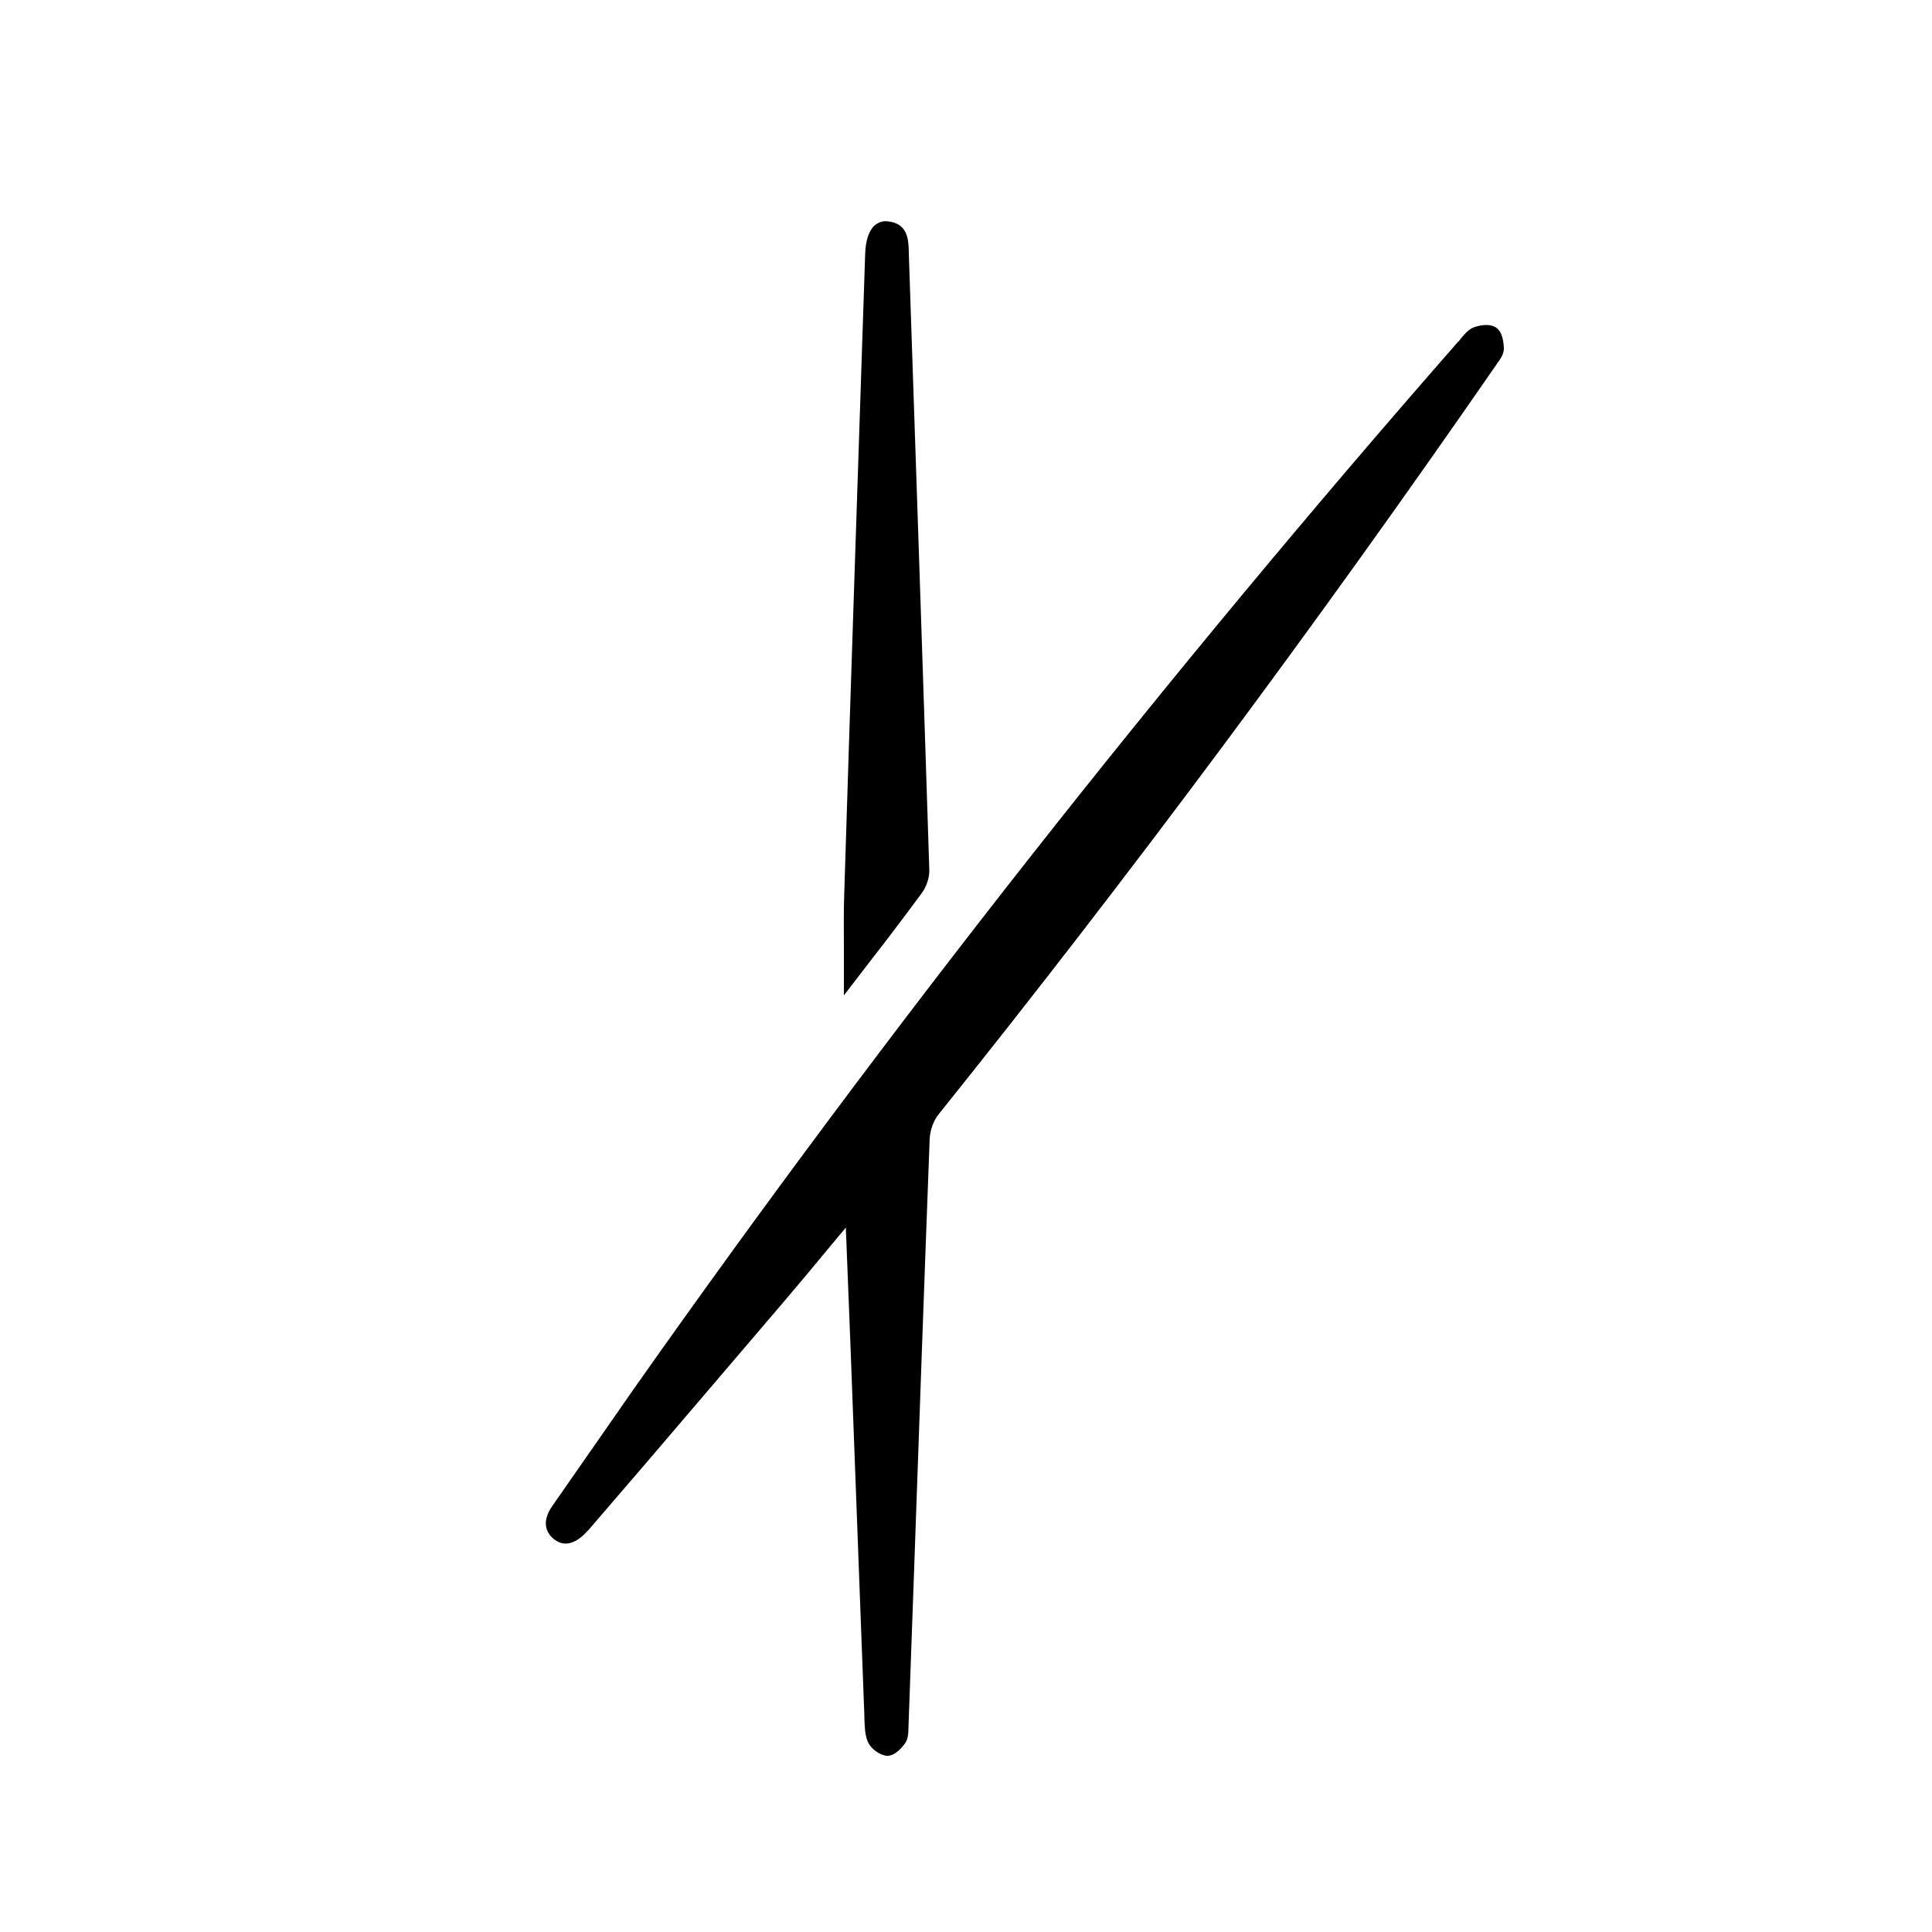 <?xml version="1.0" encoding="utf-8"?>
<!-- Generator: Adobe Illustrator 26.0.1, SVG Export Plug-In . SVG Version: 6.00 Build 0)  -->
<svg version="1.1" id="Capa_1" xmlns="http://www.w3.org/2000/svg" xmlns:xlink="http://www.w3.org/1999/xlink" x="0px" y="0px"
	 viewBox="0 0 50 50" style="enable-background:new 0 0 50 50;" xml:space="preserve">
<style type="text/css">
	.st0{fill:#000000;}
</style>
<g>
	<path class="st0" d="M38.72,8.48c-0.17-0.12-0.45-0.06-0.6,0c-0.13,0.06-0.23,0.18-0.32,0.29c-0.02,0.03-0.04,0.06-0.07,0.08
		c-7.61,8.69-14.78,17.8-21.31,27.07c-0.71,1.02-1.42,2.04-2.13,3.06c-0.31,0.45-0.11,0.72,0.03,0.84c0.25,0.21,0.53,0.16,0.83-0.14
		c0.06-0.06,0.12-0.13,0.18-0.2l1.41-1.64c1.17-1.37,2.34-2.74,3.51-4.11c0.41-0.48,0.81-0.96,1.23-1.47l0.41-0.49l0.12,3.05
		c0.12,3.2,0.24,6.39,0.36,9.59l0,0.07c0.01,0.2,0.01,0.41,0.09,0.6c0.08,0.18,0.3,0.34,0.49,0.36c0.01,0,0.01,0,0.02,0
		c0.21,0,0.41-0.26,0.45-0.32c0.08-0.11,0.09-0.26,0.09-0.39l0.15-4.18c0.13-3.69,0.26-7.39,0.4-11.08c0.01-0.22,0.1-0.47,0.23-0.63
		c4.93-6.15,9.78-12.67,14.42-19.38l0.04-0.06c0.08-0.11,0.16-0.22,0.17-0.36C38.92,8.89,38.89,8.59,38.72,8.48z"/>
	<path class="st0" d="M21.84,25.76l0.7-0.91c0.46-0.59,0.89-1.16,1.31-1.73c0.13-0.17,0.21-0.42,0.2-0.62
		c-0.17-5.31-0.35-10.61-0.53-15.94l0-0.05c-0.01-0.3-0.02-0.72-0.53-0.78c-0.14-0.02-0.25,0.02-0.35,0.1
		c-0.15,0.13-0.24,0.39-0.25,0.75c-0.18,5.5-0.37,11-0.54,16.51c-0.02,0.5-0.01,0.99-0.01,1.52c0,0.26,0,0.52,0,0.79V25.76z"/>
</g>
</svg>
